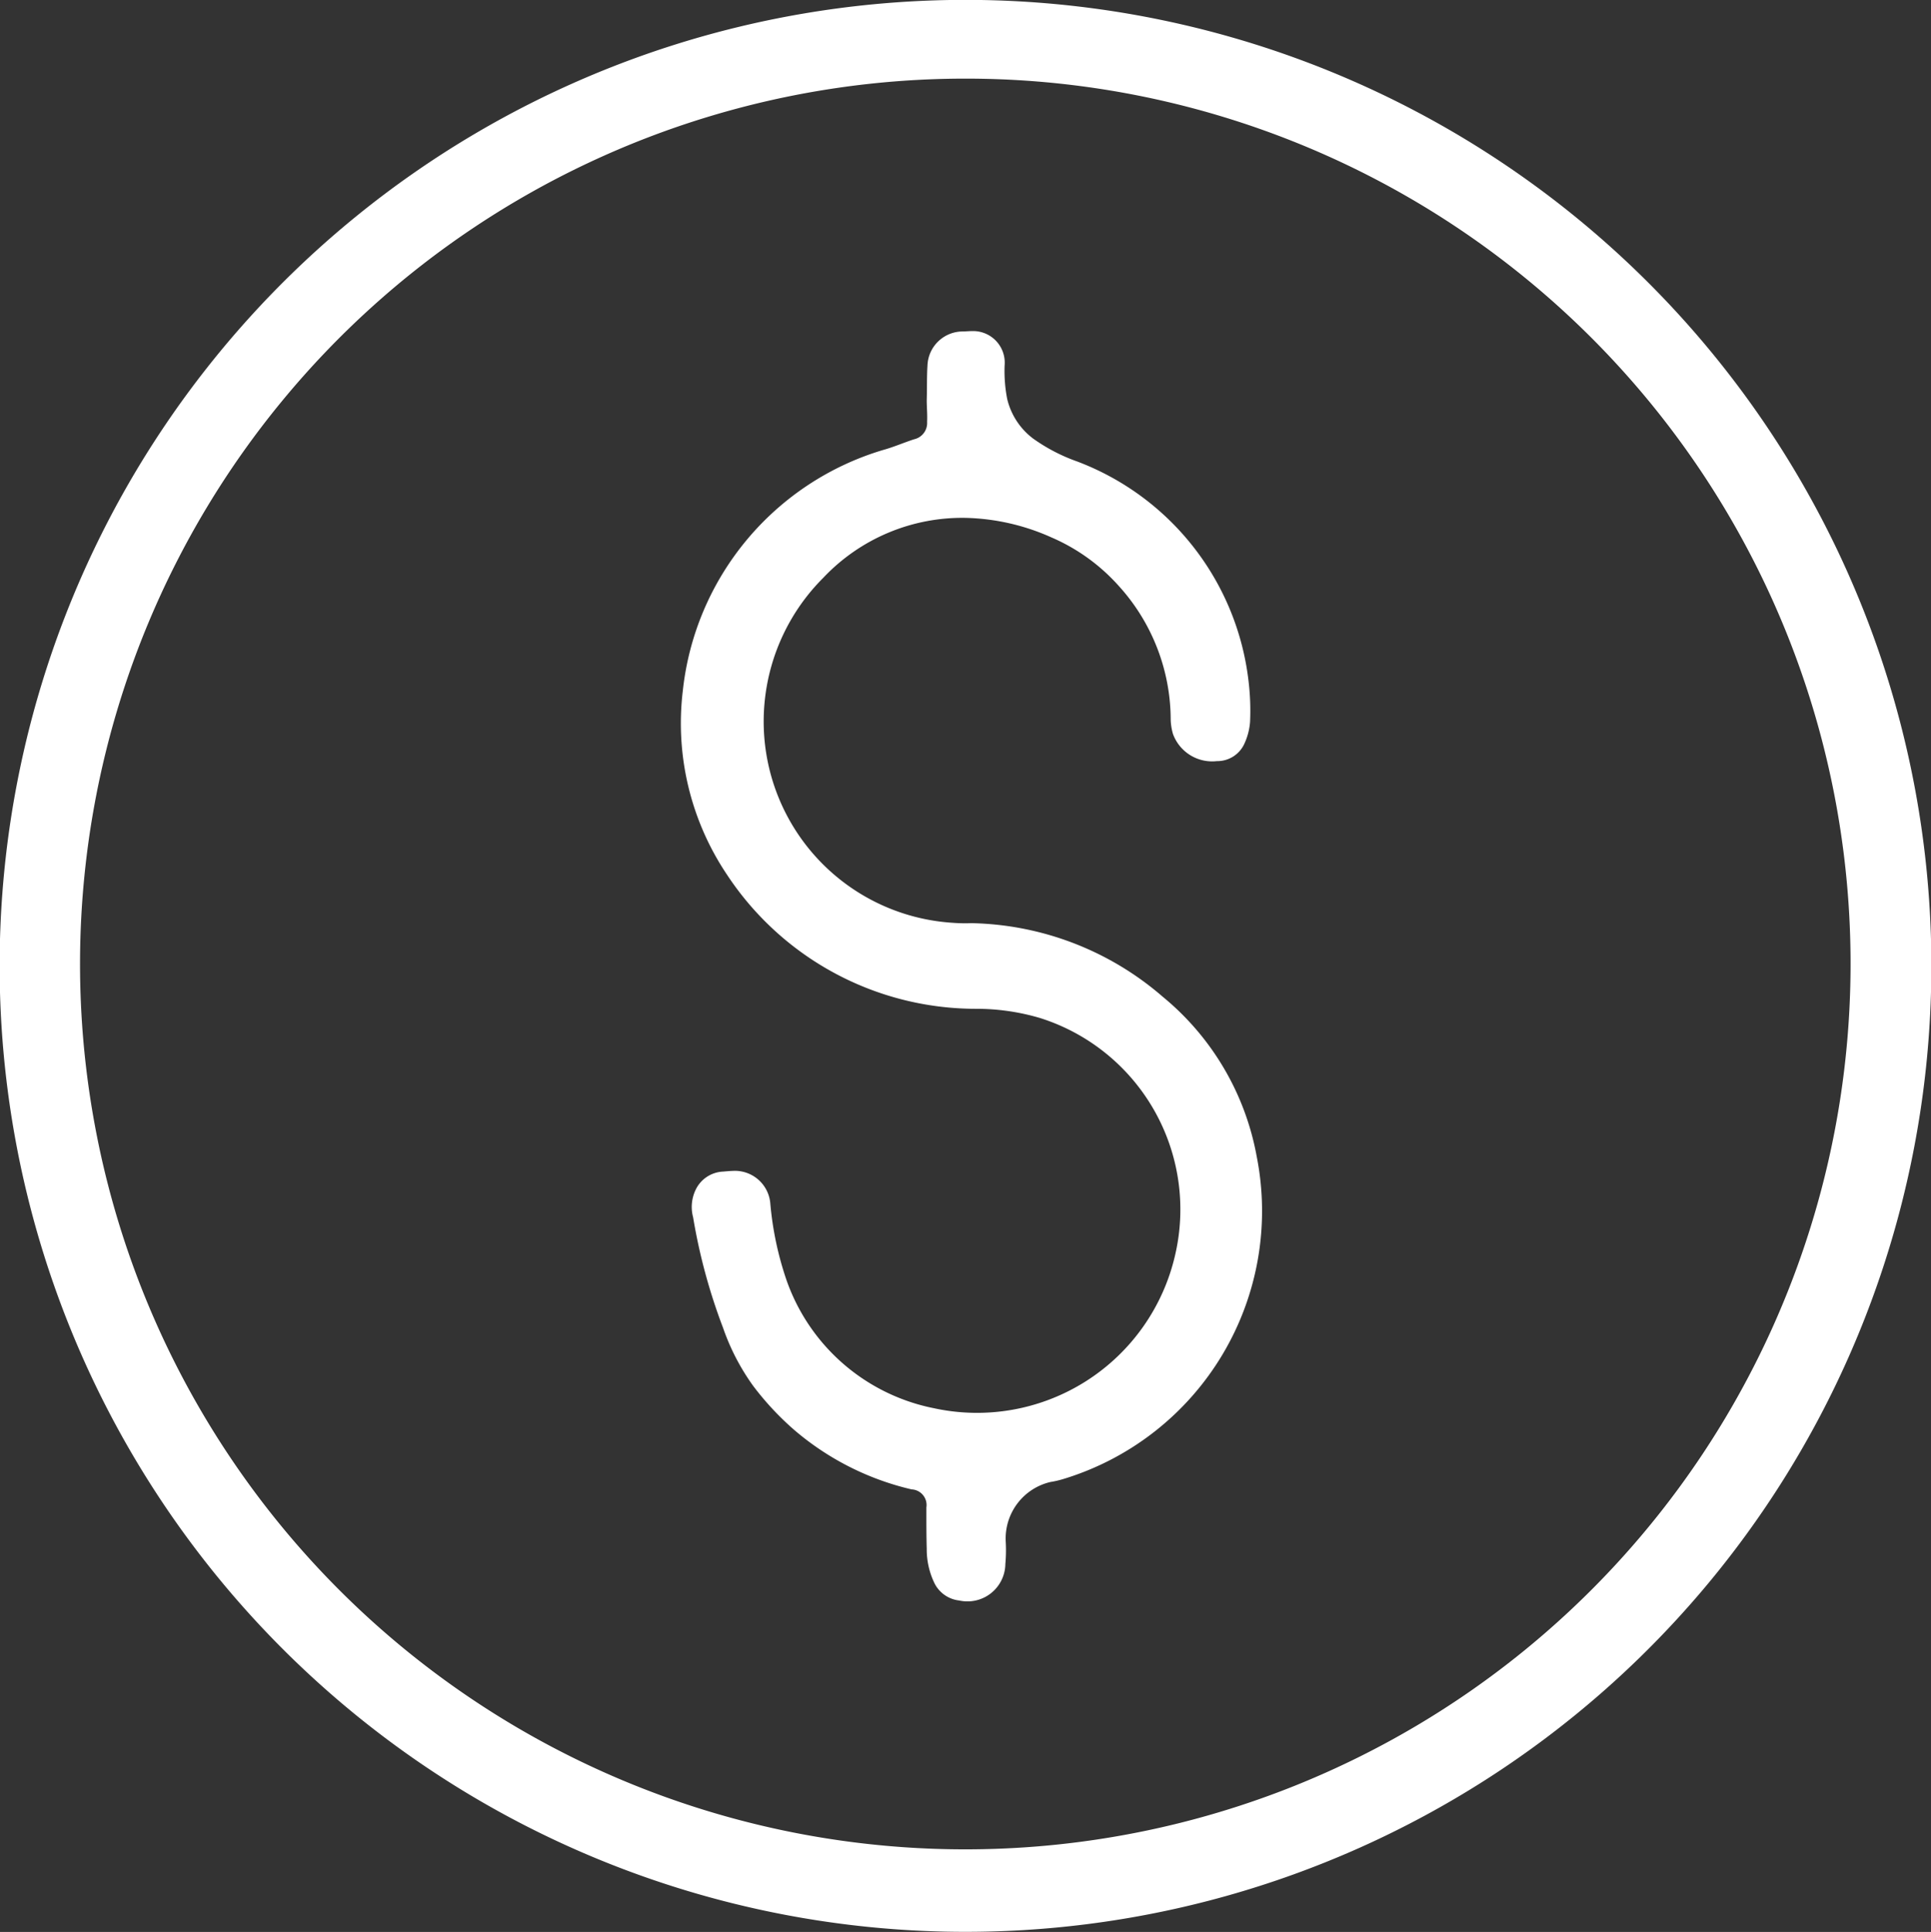 <svg xmlns="http://www.w3.org/2000/svg" width="52.32" height="52.34" viewBox="0 0 52.32 52.34">
  <rect x="0" y="0" width="52.32" height="52.34" fill="#333333" stroke="none"/>
  <defs>
    <style>
      .cls-1 {
        fill: #fff;
        fill-rule: evenodd;
      }
    </style>
  </defs>
  <path id="_2021年营业收入" data-name="2021年营业收入" class="cls-1" d="M1632.33,2307.76a26.17,26.17,0,1,1,25.57,26.23A26.177,26.177,0,0,1,1632.33,2307.76Zm26.17-23.97a23.986,23.986,0,1,0,23.98,24.15A23.972,23.972,0,0,0,1658.5,2283.79Zm0.16,22.88a8.151,8.151,0,0,1,5.18,1.99,7.285,7.285,0,0,1,2.55,4.33,7.589,7.589,0,0,1-5.21,8.73,2.615,2.615,0,0,1-.38.09,1.572,1.572,0,0,0-1.21,1.61,4.119,4.119,0,0,1-.01.61,1.027,1.027,0,0,1-1.25.99,0.854,0.854,0,0,1-.69-0.51,2.094,2.094,0,0,1-.19-0.89c-0.01-.33-0.01-0.66-0.01-0.99v-0.13a0.424,0.424,0,0,0-.4-0.49,7.505,7.505,0,0,1-3.18-1.61,7.828,7.828,0,0,1-1.11-1.19,6.082,6.082,0,0,1-.82-1.58,15.558,15.558,0,0,1-.81-2.99,1.078,1.078,0,0,1,.07-0.75,0.866,0.866,0,0,1,.75-0.49c0.11-.01.22-0.02,0.33-0.02a0.962,0.962,0,0,1,.94.87,8.742,8.742,0,0,0,.44,2.09,5.332,5.332,0,0,0,3.99,3.47,5.506,5.506,0,0,0,6.54-4.15,5.438,5.438,0,0,0-3.66-6.42,6.07,6.07,0,0,0-1.75-.25,8.082,8.082,0,0,1-6.73-3.63,7.358,7.358,0,0,1-1.2-4.98,7.661,7.661,0,0,1,5.43-6.53c0.29-.08.56-0.2,0.84-0.29a0.451,0.451,0,0,0,.35-0.47c0.01-.2-0.01-0.39-0.01-0.59,0.01-.31,0-0.63.02-0.94a0.957,0.957,0,0,1,.95-0.92c0.08,0,.17-0.01.25-0.01a0.856,0.856,0,0,1,.89.93,3.948,3.948,0,0,0,.07.91,1.892,1.892,0,0,0,.7,1.07,4.814,4.814,0,0,0,1.19.62,7.256,7.256,0,0,1,4.65,5.96,6.747,6.747,0,0,1,.04,1.1,1.715,1.715,0,0,1-.15.58,0.806,0.806,0,0,1-.75.48,1.129,1.129,0,0,1-1.19-.74,1.587,1.587,0,0,1-.06-0.37,5.408,5.408,0,0,0-1.42-3.65,5.2,5.2,0,0,0-1.81-1.3,6,6,0,0,0-2.32-.53,5.175,5.175,0,0,0-3.86,1.62,5.5,5.5,0,0,0-1.59,3.34,5.466,5.466,0,0,0,5.09,6.01A4.341,4.341,0,0,0,1658.66,2306.67Z" transform="translate(-1632.34 -2281.66)"/>
</svg>
